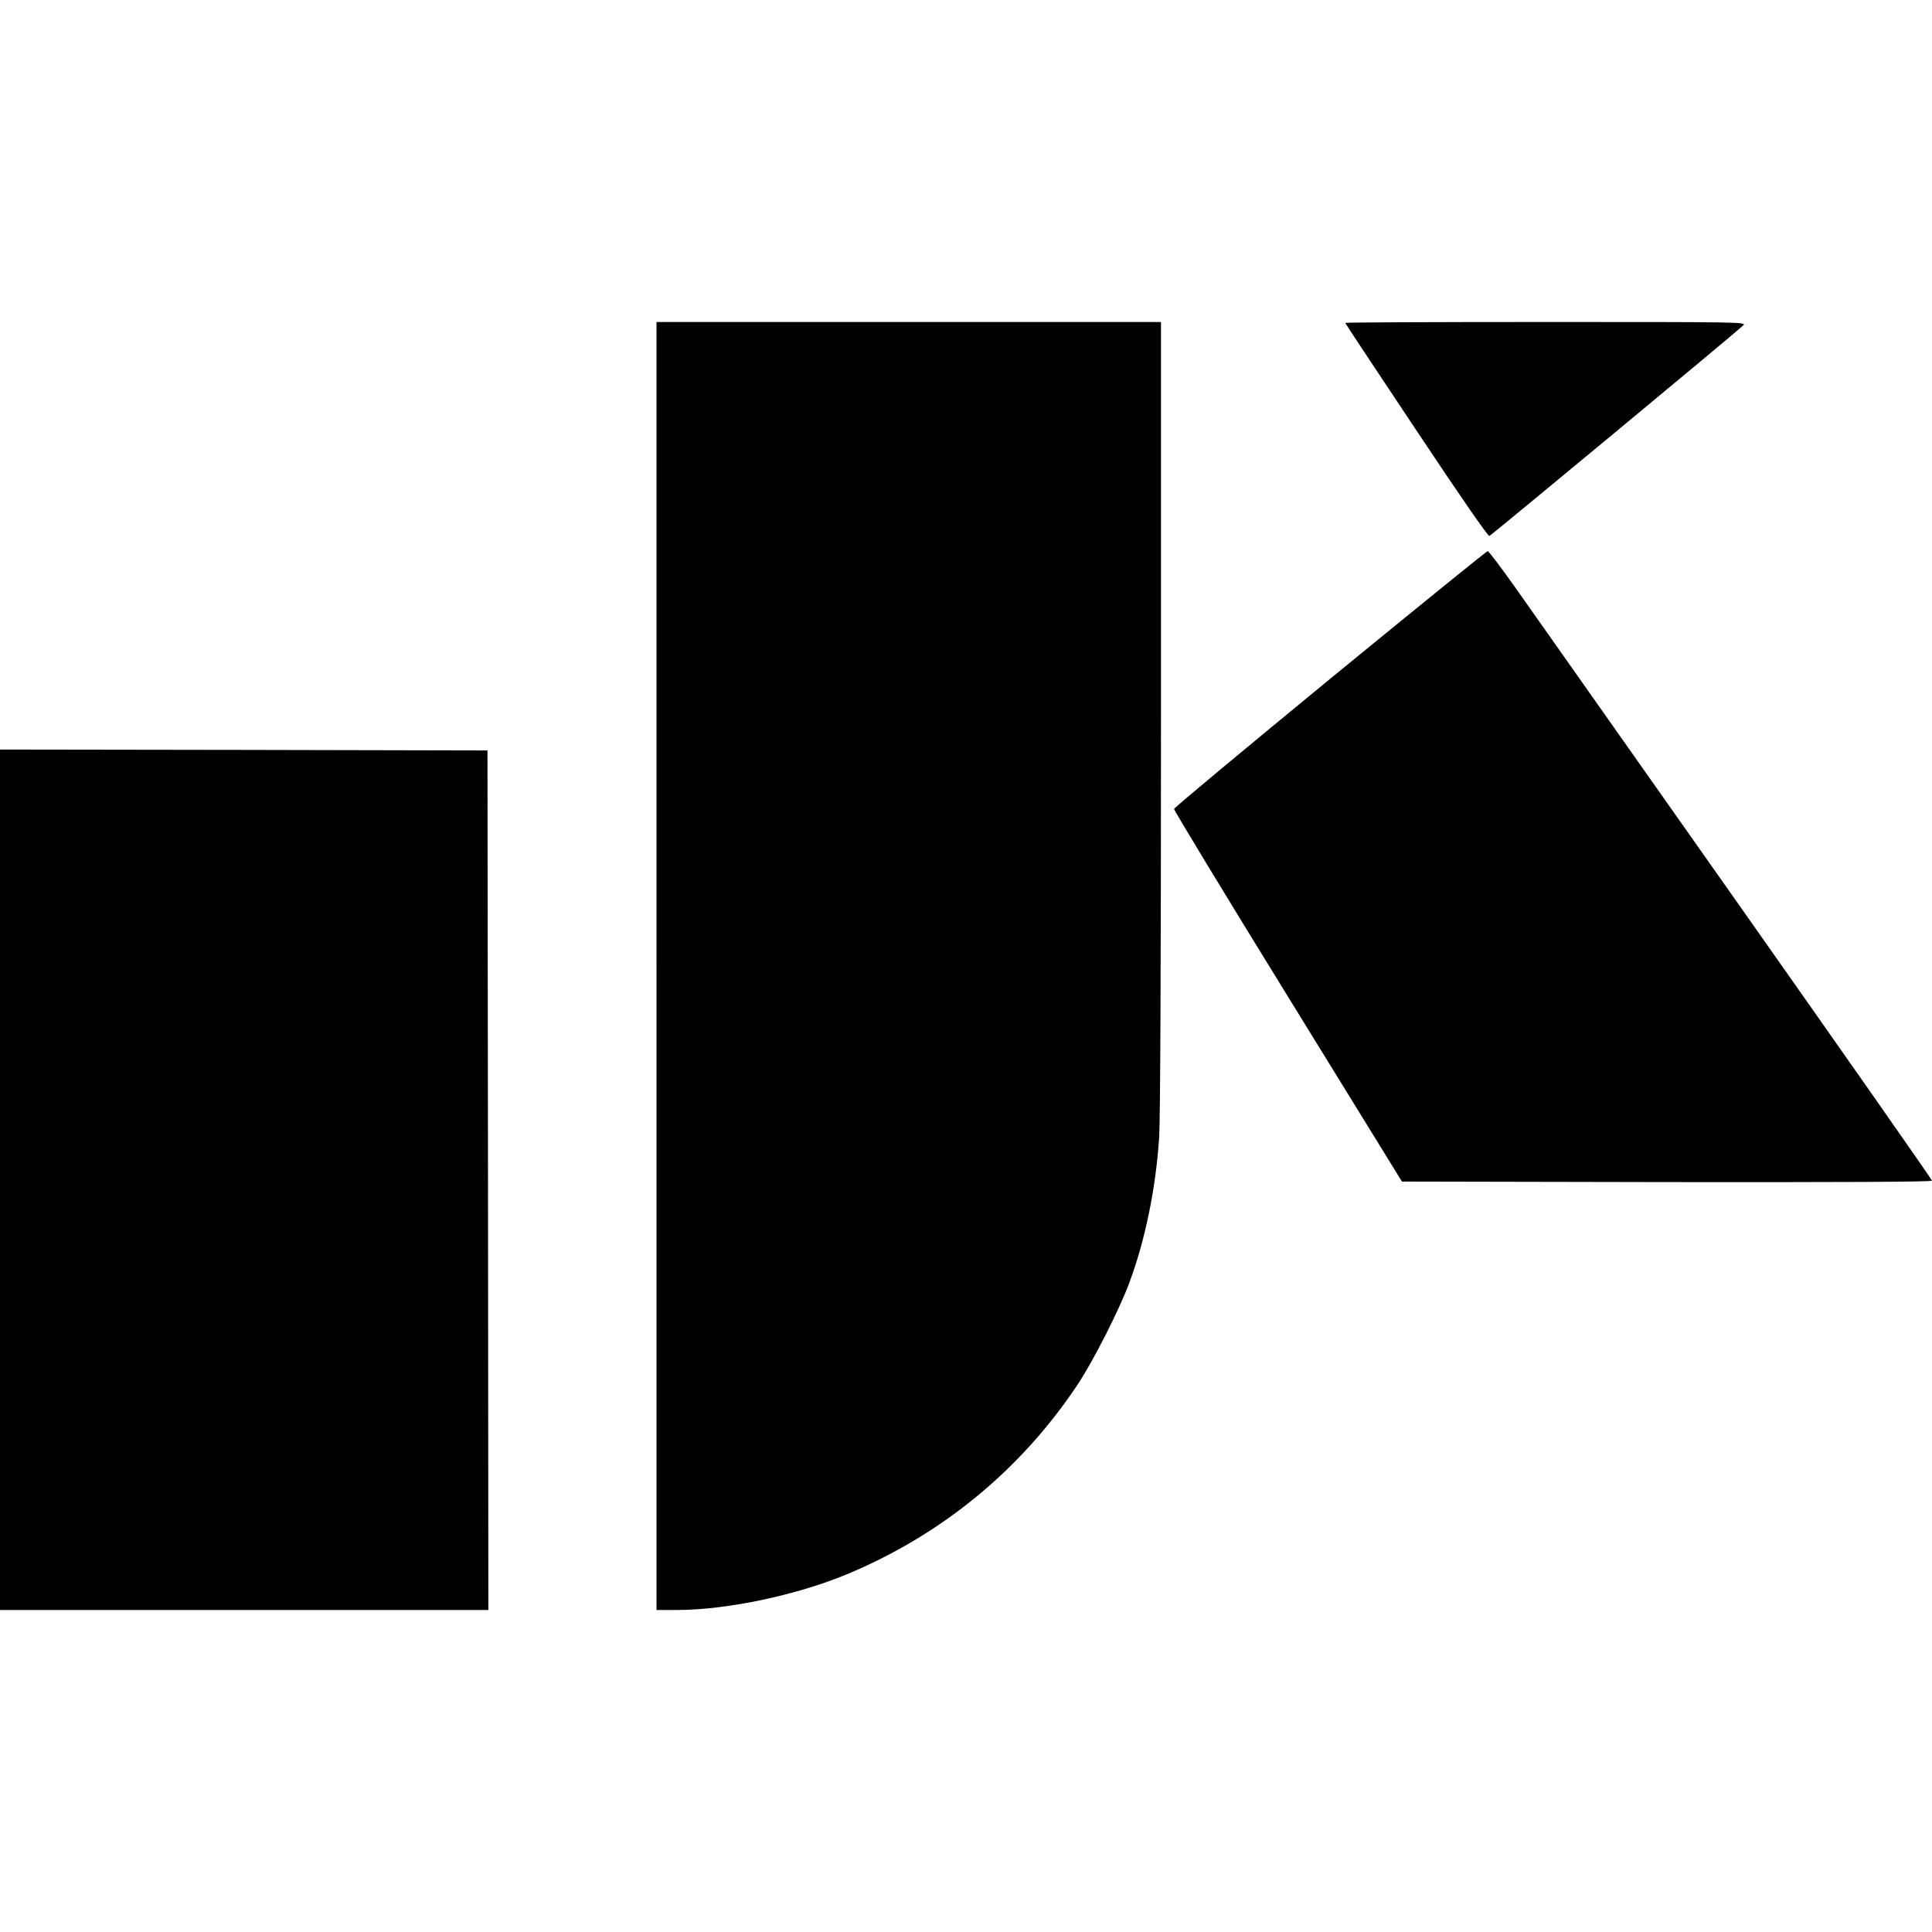 <?xml version="1.0" standalone="no"?>
<!DOCTYPE svg PUBLIC "-//W3C//DTD SVG 20010904//EN"
 "http://www.w3.org/TR/2001/REC-SVG-20010904/DTD/svg10.dtd">
<svg version="1.0" xmlns="http://www.w3.org/2000/svg"
 width="1080pt" height="1080pt" viewBox="0 0 1080 1080"
 preserveAspectRatio="xMidYMid meet">
<g transform="translate(0,1080) scale(0.1,-0.1)"
fill="#000000" stroke="none">
<path d="M3670 5400 l0 -3600 113 0 c278 0 668 82 952 200 530 221 971 583
1289 1060 86 129 236 424 290 572 89 240 148 531 166 813 6 101 10 970 10
2357 l0 2198 -1410 0 -1410 0 0 -3600z"/>
<path d="M7520 8995 c0 -3 179 -273 397 -600 249 -374 401 -594 409 -591 12 5
1375 1135 1419 1177 19 19 -6 19 -1103 19 -617 0 -1122 -2 -1122 -5z"/>
<path d="M7435 7005 c-478 -393 -871 -720 -872 -727 -1 -7 285 -479 636 -1048
l638 -1035 1481 -3 c989 -1 1482 1 1482 8 0 6 -489 704 -1087 1553 -598 848
-1154 1638 -1237 1755 -82 116 -154 212 -160 211 -6 0 -402 -322 -881 -714z"/>
<path d="M0 4205 l0 -2405 1365 0 1365 0 -2 2403 -3 2402 -1362 3 -1363 2 0
-2405z"/>
</g>
</svg>
